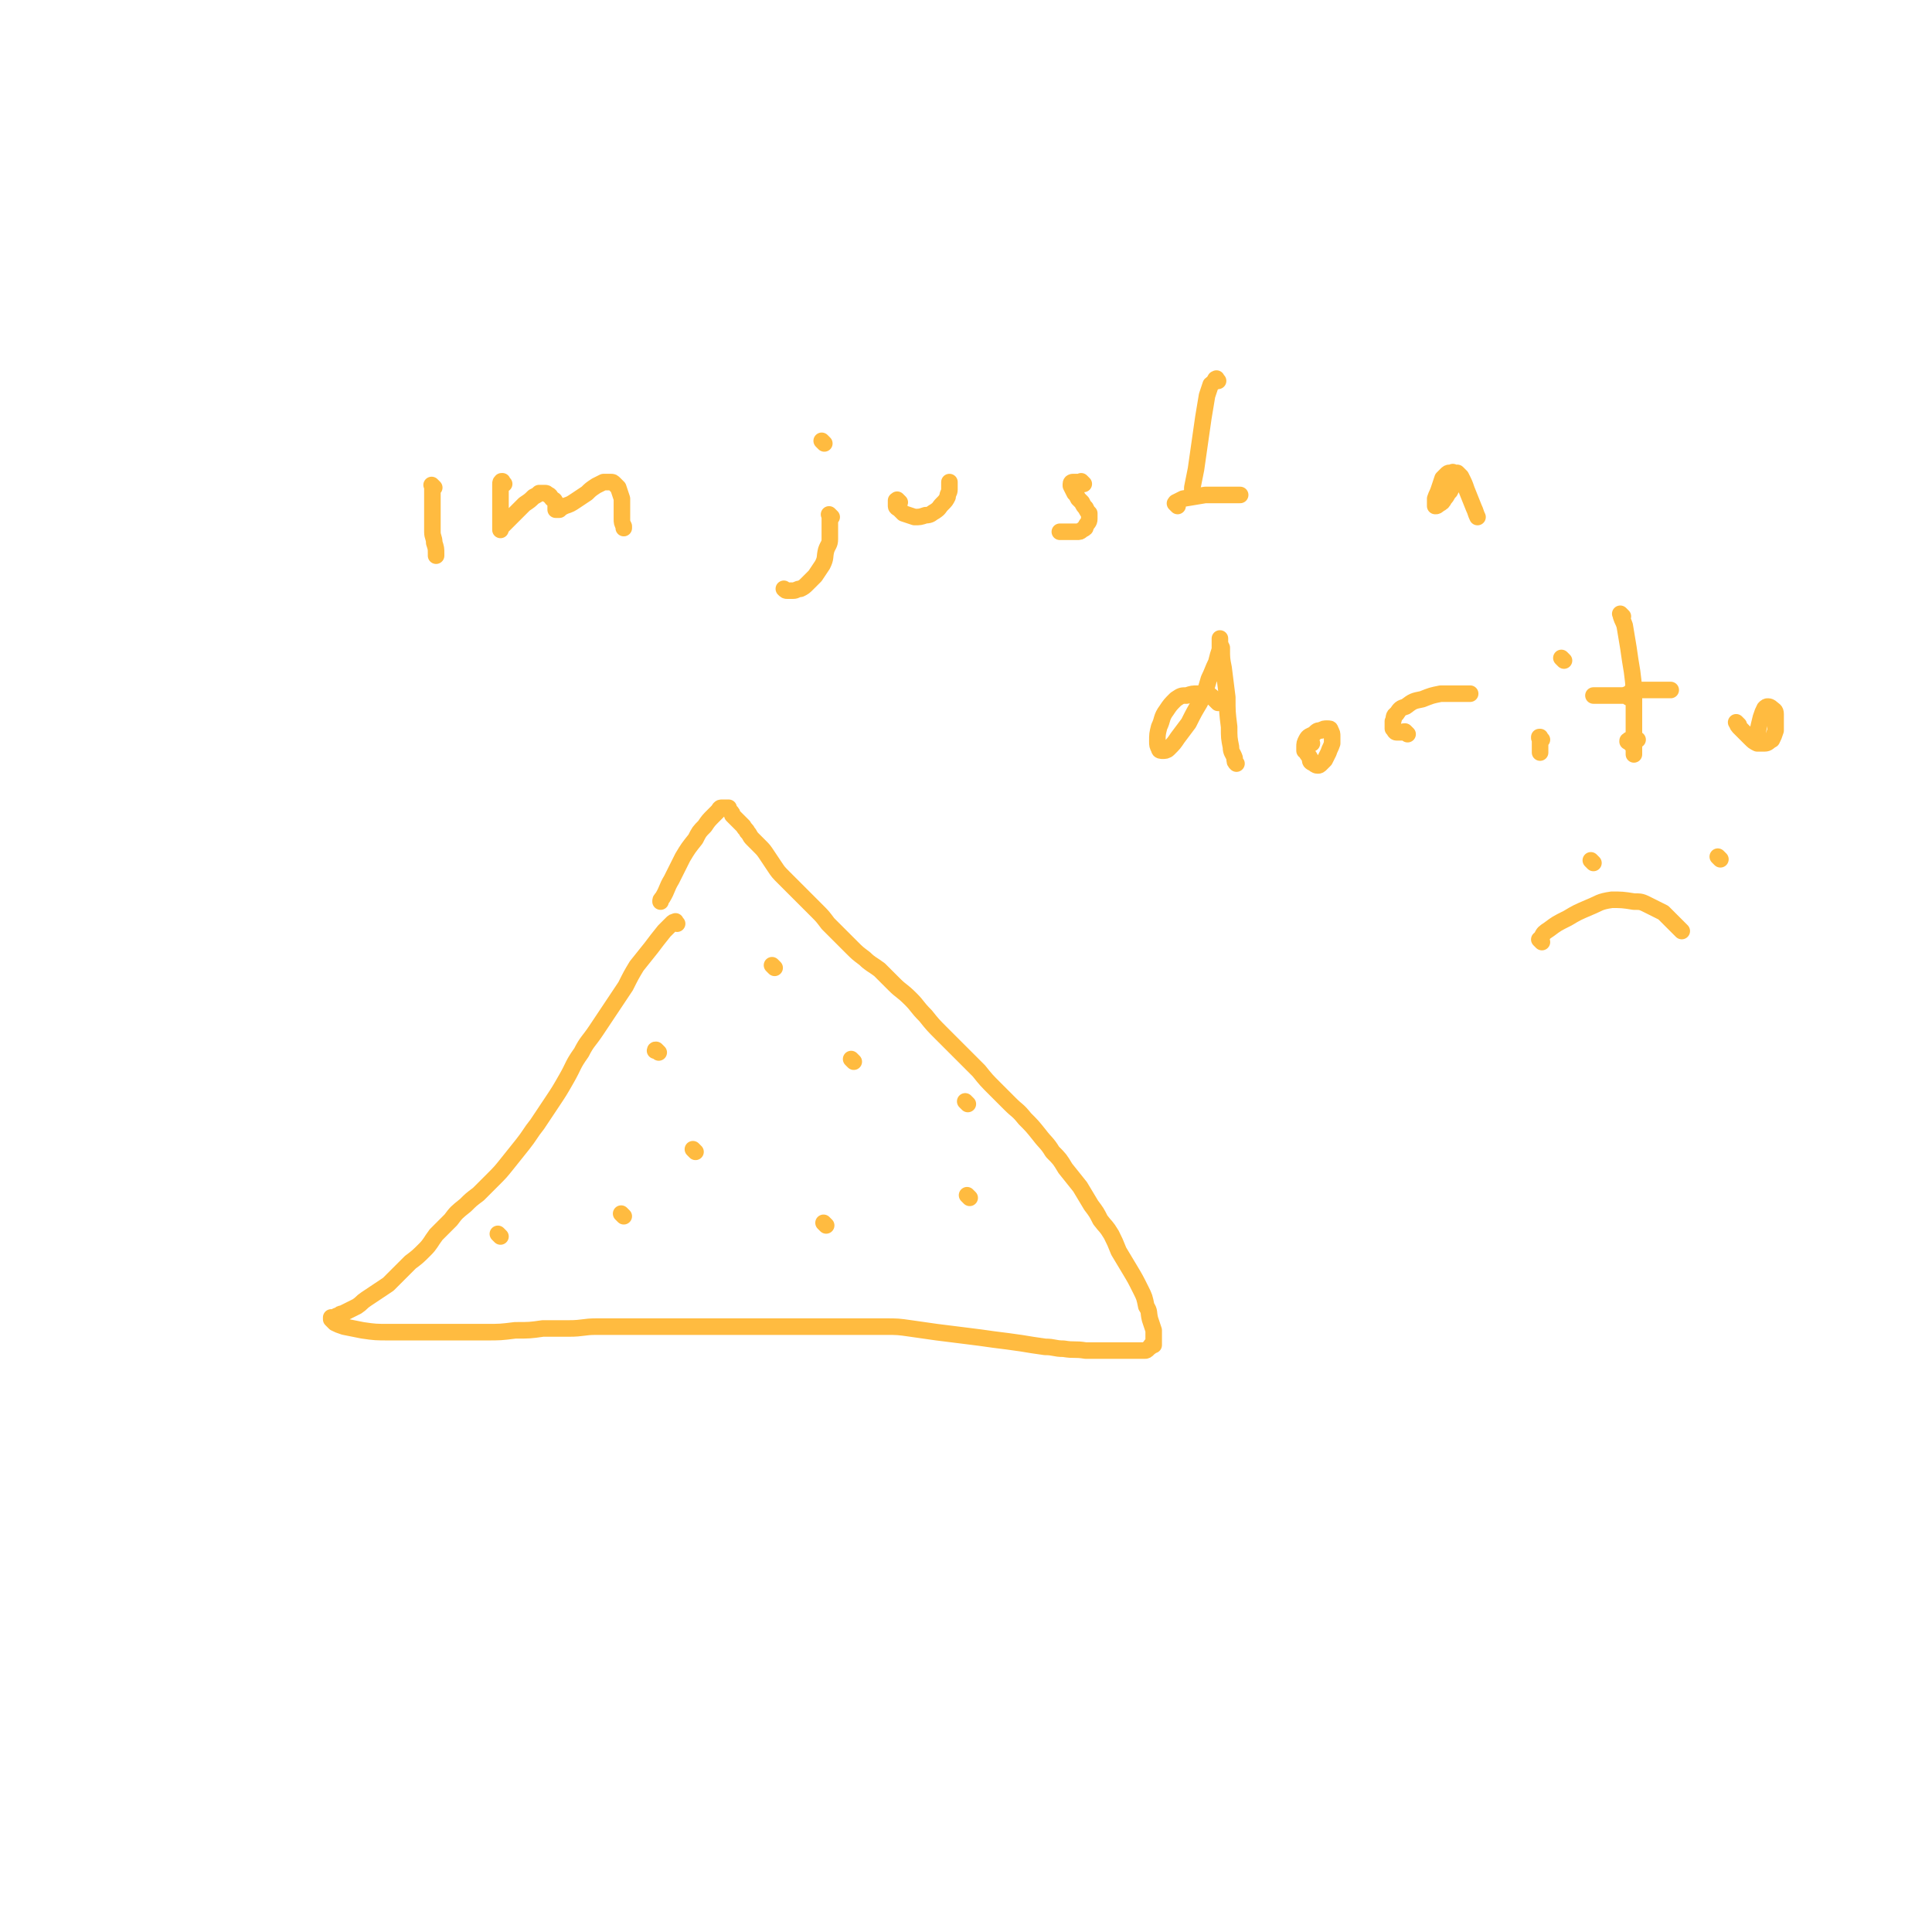 <svg viewBox='0 0 1050 1050' version='1.1' xmlns='http://www.w3.org/2000/svg' xmlns:xlink='http://www.w3.org/1999/xlink'><g fill='none' stroke='#FFBB40' stroke-width='9' stroke-linecap='round' stroke-linejoin='round'><path d='M368,502c-1,-1 -1,-2 -1,-1 -1,0 -1,0 -2,1 -2,2 -2,2 -4,4 -4,5 -4,5 -7,9 -4,5 -4,5 -8,10 -3,5 -3,5 -6,11 -4,6 -4,6 -8,12 -4,6 -4,6 -8,12 -4,6 -5,6 -8,12 -5,7 -4,7 -8,14 -4,7 -4,7 -8,13 -4,6 -4,6 -8,12 -4,5 -4,6 -8,11 -4,5 -4,5 -8,10 -4,5 -4,5 -8,9 -4,4 -4,4 -8,8 -4,3 -4,3 -7,6 -5,4 -5,4 -8,8 -4,4 -4,4 -8,8 -3,4 -3,5 -6,8 -4,4 -4,4 -8,7 -3,3 -3,3 -6,6 -3,3 -3,3 -6,6 -3,2 -3,2 -6,4 -3,2 -3,2 -6,4 -3,2 -2,2 -5,4 -2,1 -2,1 -4,2 -2,1 -2,1 -4,2 -1,0 -1,0 -2,1 -1,0 -1,0 -2,1 -1,0 -1,0 -2,0 0,0 0,0 0,1 0,0 0,0 0,0 1,1 1,1 2,2 2,1 2,1 5,2 5,1 5,1 10,2 7,1 7,1 15,1 8,0 8,0 17,0 9,0 9,0 18,0 8,0 8,0 17,0 8,0 8,0 16,-1 8,0 8,0 15,-1 7,0 7,0 14,0 8,0 8,-1 15,-1 8,0 8,0 15,0 7,0 7,0 14,0 7,0 7,0 14,0 7,0 7,0 14,0 7,0 7,0 14,0 7,0 7,0 14,0 7,0 7,0 14,0 7,0 7,0 13,0 8,0 8,0 15,0 8,0 8,0 15,0 8,0 8,0 15,0 7,0 7,0 14,1 7,1 7,1 14,2 8,1 8,1 16,2 8,1 8,1 15,2 8,1 8,1 15,2 6,1 6,1 13,2 5,0 5,1 10,1 6,1 6,0 12,1 4,0 4,0 9,0 3,0 3,0 7,0 3,0 3,0 5,0 2,0 2,0 4,0 1,0 1,0 2,0 1,0 1,0 2,0 0,0 0,0 1,0 0,0 0,0 0,0 1,0 1,0 2,0 1,0 1,0 2,-1 0,0 0,0 1,-1 1,0 0,-1 1,-1 0,0 1,0 1,0 0,0 0,0 0,0 0,-1 0,-1 0,-2 0,-1 0,-1 0,-2 0,-1 0,-1 0,-2 0,-1 0,-1 0,-2 -1,-3 -1,-3 -2,-6 -1,-4 0,-4 -2,-7 -1,-5 -1,-5 -3,-9 -3,-6 -3,-6 -6,-11 -3,-5 -3,-5 -6,-10 -2,-5 -2,-5 -4,-9 -3,-5 -3,-4 -6,-8 -2,-4 -2,-4 -5,-8 -3,-5 -3,-5 -6,-10 -4,-5 -4,-5 -8,-10 -3,-5 -3,-5 -7,-9 -3,-5 -4,-5 -7,-9 -4,-5 -4,-5 -8,-9 -4,-5 -4,-4 -8,-8 -4,-4 -4,-4 -8,-8 -5,-5 -5,-5 -9,-10 -5,-5 -5,-5 -10,-10 -5,-5 -5,-5 -10,-10 -5,-5 -5,-5 -9,-10 -5,-5 -4,-5 -8,-9 -5,-5 -5,-4 -9,-8 -4,-4 -4,-4 -8,-8 -4,-3 -5,-3 -8,-6 -4,-3 -4,-3 -7,-6 -3,-3 -3,-3 -6,-6 -4,-4 -4,-4 -7,-7 -3,-4 -3,-4 -6,-7 -3,-3 -3,-3 -6,-6 -3,-3 -3,-3 -6,-6 -3,-3 -3,-3 -6,-6 -3,-3 -3,-3 -5,-6 -2,-3 -2,-3 -4,-6 -2,-3 -2,-3 -4,-5 -2,-2 -2,-2 -4,-4 -2,-2 -1,-2 -3,-4 0,-1 -1,-1 -2,-3 -1,-1 -1,-1 -2,-2 -1,-1 -1,-1 -2,-2 -1,-1 -1,-1 -2,-2 0,-1 0,-1 -1,-2 -1,-1 -1,-1 -1,-2 0,0 0,0 0,0 -1,0 -1,0 -2,0 -1,0 -1,0 -2,0 -1,0 -1,1 -2,2 -1,1 -1,1 -2,2 -3,3 -3,3 -5,6 -3,3 -3,3 -5,7 -4,5 -4,5 -7,10 -3,6 -3,6 -6,12 -3,5 -2,5 -5,10 -1,1 -1,1 -1,2 '/><path d='M339,661c-1,-1 -1,-1 -1,-1 -1,-1 0,0 0,0 0,0 0,0 0,0 0,0 0,0 0,0 -1,-1 0,0 0,0 '/><path d='M378,626c-1,-1 -1,-1 -1,-1 -1,-1 0,0 0,0 0,0 0,0 0,0 0,0 0,0 0,0 -1,-1 0,0 0,0 0,0 0,0 0,0 '/><path d='M449,666c-1,-1 -1,-1 -1,-1 -1,-1 0,0 0,0 0,0 0,0 0,0 0,0 0,0 0,0 -1,-1 0,0 0,0 '/><path d='M527,651c-1,-1 -1,-1 -1,-1 -1,-1 0,0 0,0 0,0 0,0 0,0 '/><path d='M526,600c-1,-1 -1,-1 -1,-1 -1,-1 0,0 0,0 0,0 0,0 0,0 0,0 0,0 0,0 -1,-1 0,0 0,0 '/><path d='M464,577c-1,-1 -1,-1 -1,-1 -1,-1 0,0 0,0 0,0 0,0 0,0 0,0 0,0 0,0 -1,-1 0,0 0,0 '/><path d='M358,572c-1,-1 -1,-1 -1,-1 -1,-1 0,0 0,0 0,0 0,0 0,0 0,0 0,0 0,0 -1,-1 -1,0 -1,0 '/><path d='M272,672c-1,-1 -1,-1 -1,-1 -1,-1 0,0 0,0 0,0 0,0 0,0 0,0 0,0 0,0 '/><path d='M421,526c-1,-1 -1,-1 -1,-1 -1,-1 0,0 0,0 0,0 0,0 0,0 '/><path d='M236,265c-1,-1 -1,-1 -1,-1 -1,-1 0,0 0,0 0,0 0,0 0,0 0,0 0,0 0,0 -1,-1 0,0 0,0 0,0 0,0 0,1 0,2 0,2 0,4 0,4 0,4 0,7 0,4 0,4 0,7 0,3 0,3 0,6 0,3 1,3 1,6 1,3 1,3 1,6 0,0 0,0 0,1 '/><path d='M274,263c-1,-1 -1,-1 -1,-1 -1,-1 0,0 0,0 0,0 0,0 0,0 0,0 0,-1 0,0 -1,0 -1,0 -1,1 0,1 0,1 0,2 0,3 0,3 0,6 0,3 0,3 0,6 0,3 0,3 0,5 0,2 0,2 0,4 0,1 0,1 0,2 0,0 0,0 0,0 0,0 0,0 0,0 0,0 0,0 0,-1 1,-1 1,-1 2,-2 1,-1 1,-1 3,-3 2,-2 2,-2 4,-4 2,-2 2,-2 4,-4 3,-2 3,-2 5,-4 2,-1 2,-1 3,-2 1,0 1,0 3,0 1,0 1,0 2,1 1,0 1,1 2,2 1,1 1,0 2,2 0,0 0,1 0,2 0,1 0,1 0,2 0,0 0,0 0,0 1,0 1,0 2,0 1,-1 1,-1 3,-2 3,-1 3,-1 6,-3 3,-2 3,-2 6,-4 2,-2 2,-2 5,-4 2,-1 2,-1 4,-2 2,0 2,0 4,0 1,0 1,0 2,1 1,1 1,1 2,2 1,3 1,3 2,6 0,3 0,3 0,6 0,3 0,3 0,5 0,2 0,2 1,4 0,1 0,1 0,1 '/><path d='M452,281c-1,-1 -1,-1 -1,-1 -1,-1 0,0 0,0 0,0 0,0 0,0 0,0 0,0 0,0 -1,-1 0,0 0,0 0,1 0,1 0,2 0,3 0,3 0,5 0,3 0,3 0,6 0,3 -1,3 -2,6 -1,4 0,4 -2,8 -2,3 -2,3 -4,6 -2,2 -2,2 -4,4 -2,2 -2,2 -4,3 -2,0 -2,1 -4,1 -1,0 -1,0 -3,0 -1,0 -1,0 -2,-1 '/><path d='M448,241c-1,-1 -1,-1 -1,-1 -1,-1 0,0 0,0 0,0 0,0 0,0 0,0 0,0 0,0 -1,-1 0,0 0,0 0,0 0,0 0,0 '/><path d='M489,273c-1,-1 -1,-1 -1,-1 -1,-1 0,0 0,0 0,0 0,0 0,0 0,0 0,0 0,0 -1,-1 0,0 0,0 0,0 0,0 -1,0 0,0 0,0 0,1 0,1 0,1 0,2 0,1 1,1 2,2 1,1 1,1 2,2 3,1 3,1 6,2 3,0 3,0 6,-1 3,0 3,-1 5,-2 3,-2 2,-2 4,-4 2,-2 2,-2 3,-4 0,-2 1,-2 1,-4 0,-1 0,-1 0,-2 0,-1 0,-1 0,-2 0,0 0,0 0,0 '/><path d='M589,263c-1,-1 -1,-1 -1,-1 -1,-1 0,0 0,0 0,0 0,0 -1,0 -1,0 -1,0 -2,0 -1,0 -1,0 -2,0 0,0 -1,0 -1,1 0,0 0,1 0,1 1,2 1,2 2,4 1,1 1,1 2,3 1,1 1,1 2,2 1,2 1,2 2,3 1,2 1,2 2,3 0,2 0,2 0,3 0,2 -1,2 -2,4 0,1 0,1 -2,2 -1,1 -1,1 -3,1 -2,0 -2,0 -4,0 -2,0 -2,0 -4,0 -1,0 -1,0 -1,0 '/><path d='M662,207c-1,-1 -1,-2 -1,-1 -1,0 0,0 -1,1 0,1 -1,1 -2,2 -1,3 -1,3 -2,6 -1,6 -1,6 -2,12 -1,7 -1,7 -2,14 -1,7 -1,7 -2,14 -1,5 -1,5 -2,10 0,1 0,1 0,2 '/><path d='M640,275c-1,-1 -1,-1 -1,-1 -1,-1 0,0 0,0 0,0 0,0 0,-1 2,-1 2,-1 4,-2 6,-1 6,-1 12,-2 8,0 8,0 17,0 1,0 1,0 2,0 '/><path d='M791,258c-1,-1 -1,-1 -1,-1 -1,-1 0,0 0,0 0,0 0,0 0,0 -1,0 -1,0 -2,0 -1,0 -1,0 -2,1 -1,1 -1,1 -2,2 -1,3 -1,3 -2,6 -1,3 -1,2 -2,5 0,2 0,2 0,4 0,0 0,0 0,0 1,0 1,0 2,-1 2,-1 2,-1 3,-3 2,-2 1,-2 3,-4 1,-2 1,-2 2,-4 0,-2 0,-2 1,-4 0,-1 1,-1 1,-2 0,0 0,0 0,0 1,1 1,1 2,2 2,4 2,4 3,7 2,5 2,5 4,10 1,2 1,3 2,5 '/><path d='M662,382c-1,-1 -1,-1 -1,-1 -1,-1 0,0 0,0 0,0 -1,-1 -2,-2 -1,-1 -1,-1 -3,-2 -2,0 -2,0 -5,0 -3,0 -3,0 -6,1 -3,0 -3,0 -6,2 -3,3 -3,3 -5,6 -3,4 -2,5 -4,9 -1,4 -1,4 -1,8 0,2 0,2 1,4 0,1 1,1 2,1 1,0 2,0 3,-1 3,-3 3,-3 5,-6 3,-4 3,-4 6,-8 3,-6 3,-6 6,-11 3,-6 3,-6 5,-13 2,-4 2,-5 4,-9 1,-4 1,-4 2,-7 0,-2 0,-2 0,-4 0,-1 0,-1 0,-2 0,0 0,1 0,1 0,2 0,2 1,4 0,6 0,6 1,11 1,8 1,8 2,16 0,8 0,8 1,16 0,6 0,6 1,11 0,3 1,3 2,6 0,2 0,2 1,3 '/><path d='M713,404c-1,-1 -1,-1 -1,-1 -1,-1 0,0 0,0 0,0 0,0 0,0 0,0 0,0 0,0 -1,-1 0,0 -1,0 0,1 -1,1 -1,2 0,1 0,1 0,3 0,2 1,2 2,4 0,2 0,2 2,3 0,0 1,1 2,1 1,0 1,0 2,-1 1,-1 1,-1 2,-2 1,-2 1,-2 2,-4 1,-3 1,-2 2,-5 0,-2 0,-2 0,-4 0,-1 0,-2 -1,-3 0,-1 0,-1 -2,-1 -1,0 -2,0 -3,1 -2,0 -2,0 -4,2 -2,1 -3,1 -4,3 -1,2 -1,2 -1,4 0,1 0,1 0,2 '/><path d='M765,399c-1,-1 -1,-1 -1,-1 -1,-1 0,0 0,0 0,0 0,0 0,0 0,0 0,0 0,0 -1,-1 -1,0 -2,0 0,0 0,0 -1,0 -1,0 -1,0 -2,0 -1,0 -1,-1 -2,-2 0,0 0,-1 0,-2 0,-1 0,-1 0,-2 1,-2 0,-3 2,-4 2,-3 2,-3 5,-4 4,-3 4,-3 9,-4 5,-2 5,-2 10,-3 5,0 5,0 11,0 2,0 2,0 5,0 '/><path d='M838,402c-1,-1 -1,-1 -1,-1 -1,-1 0,0 0,0 0,0 0,0 0,0 0,0 0,-1 0,0 -1,0 0,0 0,1 0,2 0,2 0,4 0,1 0,1 0,3 '/><path d='M850,359c-1,-1 -1,-1 -1,-1 -1,-1 0,0 0,0 0,0 0,0 0,0 0,0 0,0 0,0 -1,-1 0,0 0,0 0,0 0,0 0,0 '/><path d='M882,335c-1,-1 -1,-1 -1,-1 -1,-1 0,0 0,0 0,0 0,0 0,1 1,3 1,2 2,5 1,6 1,6 2,12 1,7 1,7 2,13 1,8 1,8 1,15 0,7 0,7 0,14 0,5 0,5 0,11 0,3 0,3 0,5 '/><path d='M886,404c-1,-1 -1,-1 -1,-1 -1,-1 0,0 0,0 0,0 0,0 0,0 0,0 -1,0 0,0 0,-1 0,-1 1,-1 1,0 1,0 3,0 1,0 1,0 1,0 '/><path d='M945,394c-1,-1 -1,-1 -1,-1 -1,-1 0,0 0,0 0,0 0,0 0,0 0,0 -1,-1 0,0 0,0 0,1 1,2 1,1 1,1 2,2 2,2 2,2 4,4 2,2 2,2 4,3 2,0 2,0 4,0 2,0 2,-1 4,-2 1,-2 1,-2 2,-5 0,-2 0,-3 0,-5 0,-2 0,-2 0,-4 0,-2 -1,-2 -2,-3 0,0 -1,-1 -2,-1 -1,0 -1,0 -2,1 -1,2 -1,2 -2,5 -1,4 -1,4 -2,9 0,0 0,0 0,1 '/><path d='M888,377c-1,-1 -1,-1 -1,-1 -1,-1 0,0 0,0 0,0 0,0 0,0 0,0 0,0 0,0 -1,-1 0,0 0,0 0,0 0,0 0,0 0,0 0,-1 0,-1 2,0 2,0 4,0 5,0 5,0 10,0 4,0 4,0 7,0 '/><path d='M885,379c-1,-1 -1,-1 -1,-1 -1,-1 0,0 0,0 0,0 -1,0 -2,0 -2,0 -2,0 -3,0 -2,0 -2,0 -4,0 -2,0 -2,0 -4,0 -1,0 -1,0 -3,0 -1,0 -1,0 -2,0 '/><path d='M838,512c-1,-1 -1,-1 -1,-1 -1,-1 0,0 0,0 0,0 0,-1 1,-2 1,-2 1,-2 4,-4 4,-3 4,-3 10,-6 5,-3 5,-3 12,-6 5,-2 5,-3 12,-4 5,0 6,0 12,1 4,0 4,0 8,2 4,2 4,2 8,4 2,2 2,2 4,4 2,2 2,2 4,4 1,1 1,1 2,2 '/><path d='M935,467c-1,-1 -1,-1 -1,-1 -1,-1 0,0 0,0 0,0 0,0 0,0 0,0 0,0 0,0 -1,-1 0,0 0,0 '/><path d='M866,469c-1,-1 -1,-1 -1,-1 -1,-1 0,0 0,0 0,0 0,0 0,0 0,0 0,0 0,0 -1,-1 0,0 0,0 '/></g>
</svg>